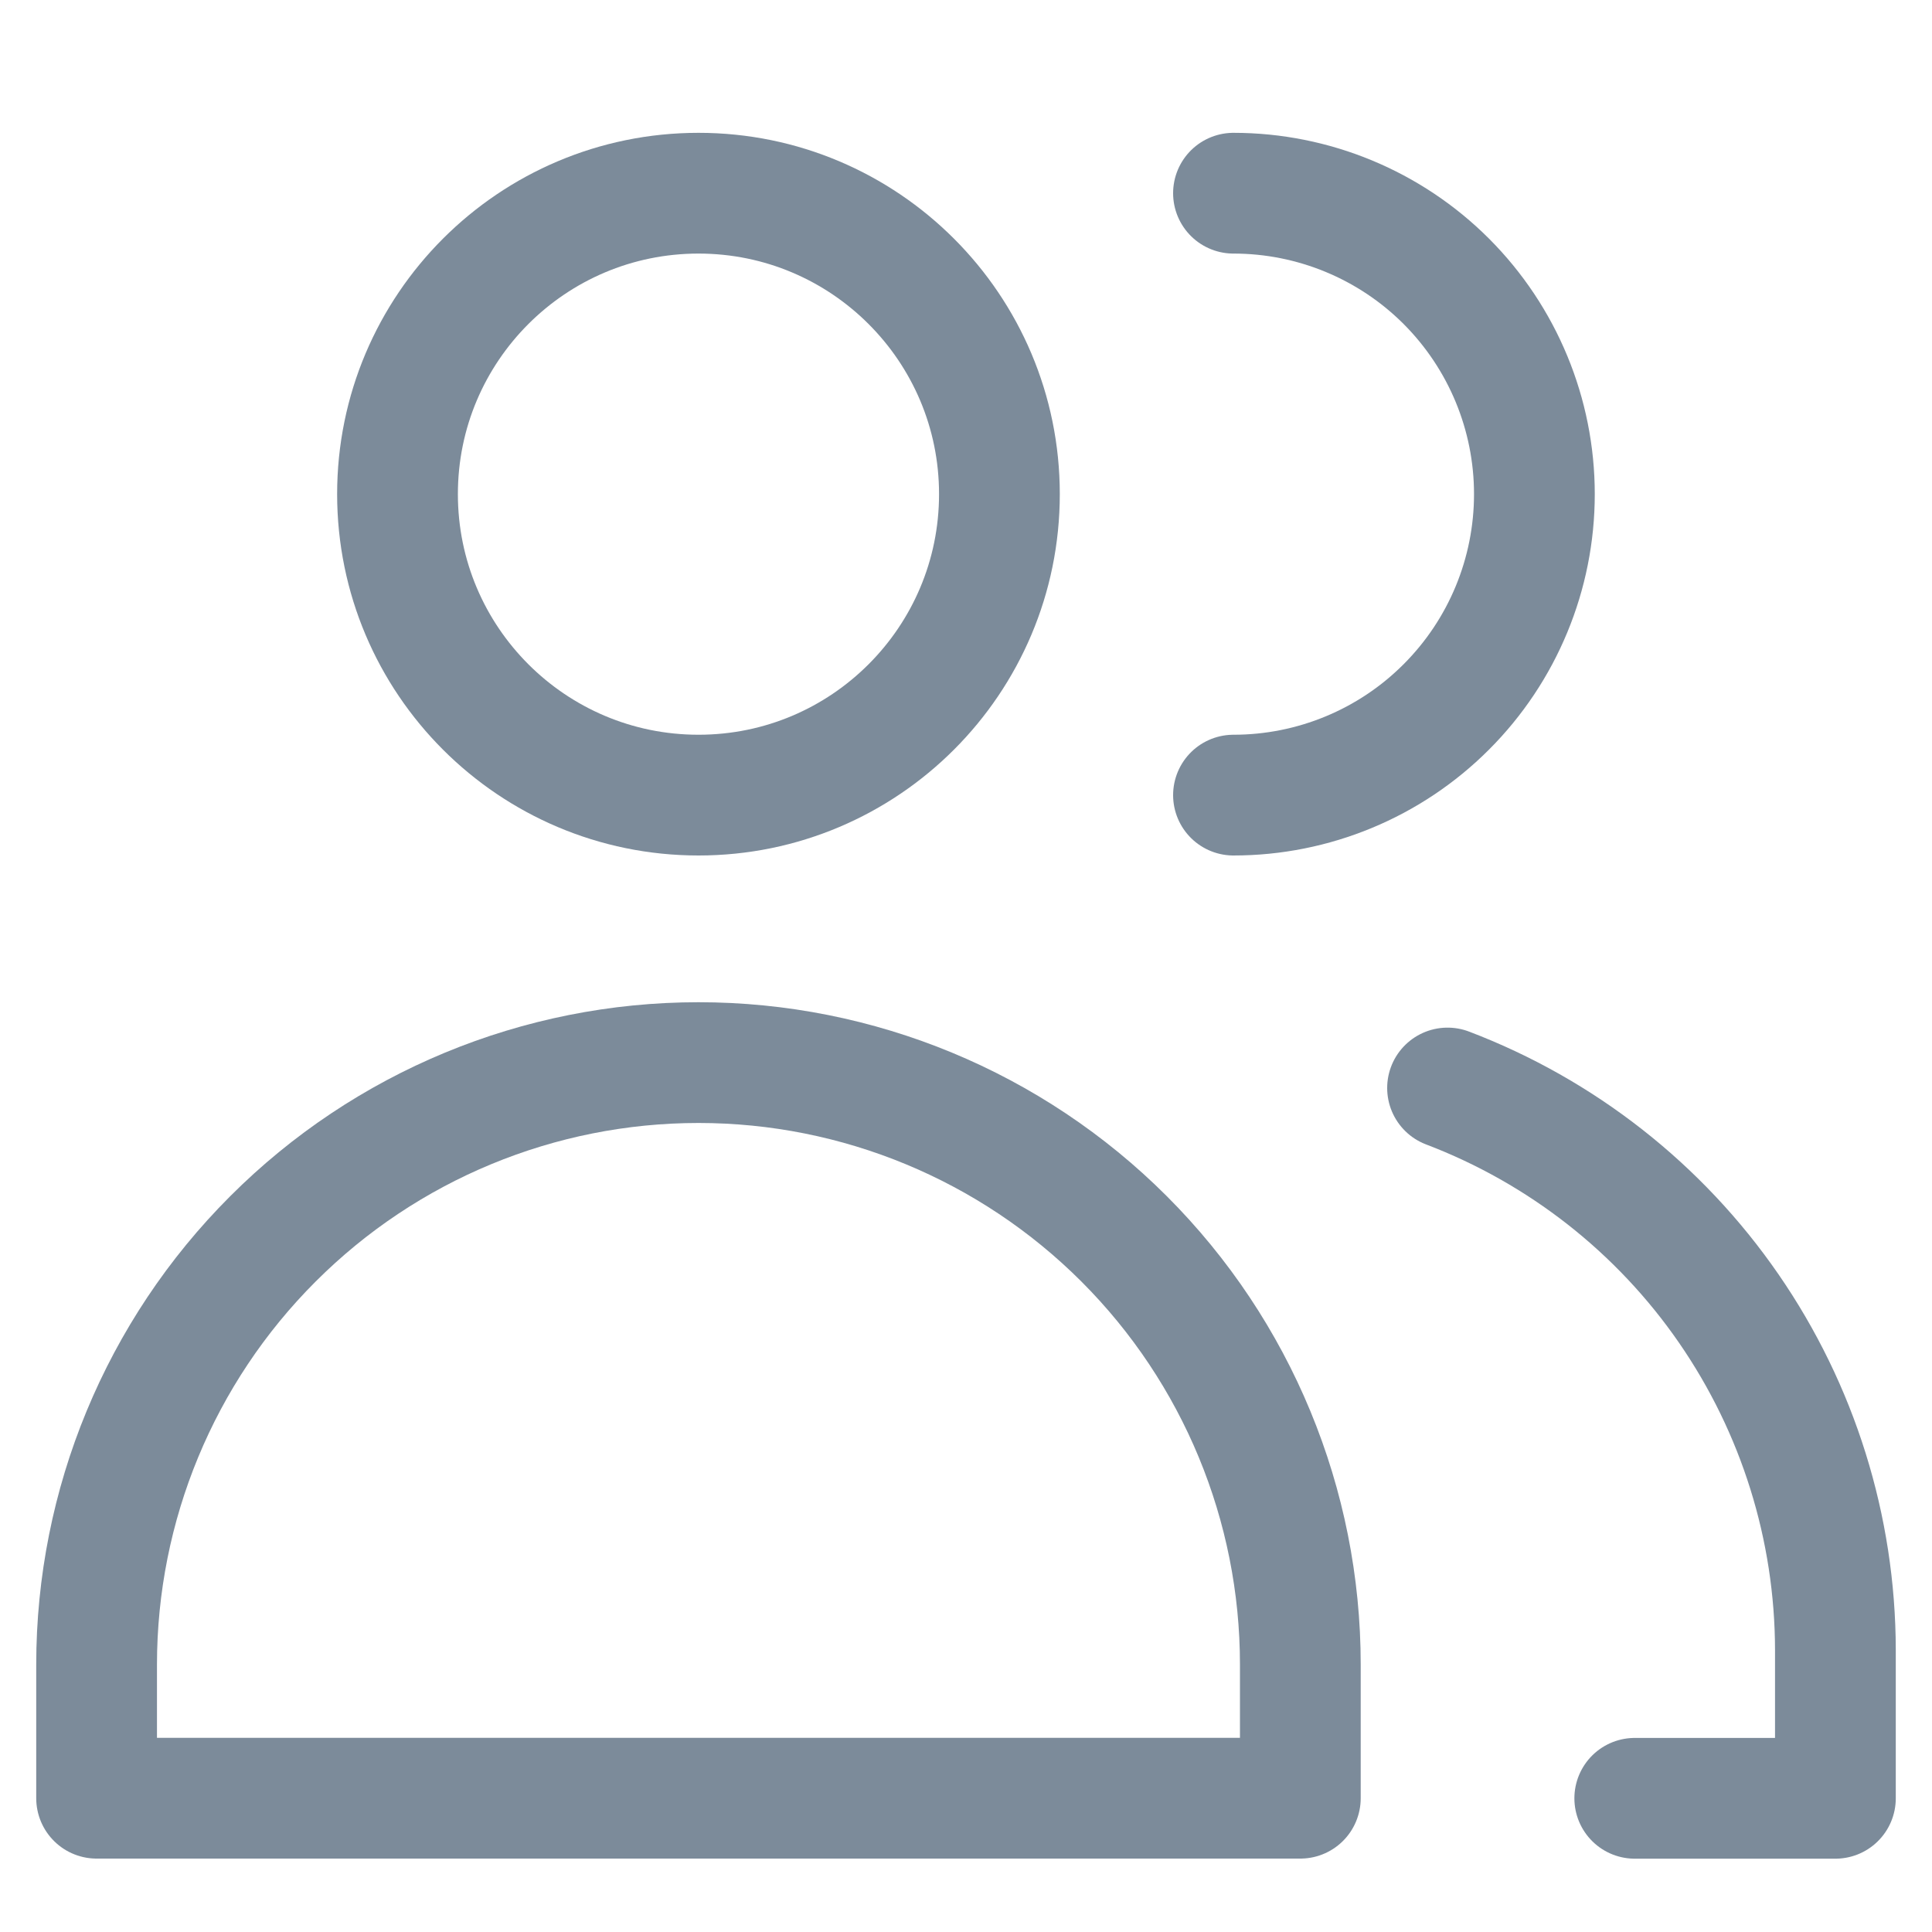 <svg width="20" height="20" viewBox="0 0 20 20" fill="none" xmlns="http://www.w3.org/2000/svg">
<path d="M7.231 8.231C8.951 8.231 10.346 6.836 10.346 5.115C10.346 3.395 8.951 2 7.231 2C5.51 2 4.115 3.395 4.115 5.115C4.115 6.836 5.51 8.231 7.231 8.231Z" stroke="#7C8B9A" stroke-width="1.25" stroke-linecap="round" stroke-linejoin="round"/>
<path d="M13.461 18.615H1V17.231C1 15.578 1.656 13.993 2.825 12.825C3.993 11.656 5.578 11 7.231 11C8.883 11 10.468 11.656 11.637 12.825C12.805 13.993 13.461 15.578 13.461 17.231V18.615Z" stroke="#7C8B9A" stroke-width="1.25" stroke-linecap="round" stroke-linejoin="round"/>
<path d="M12.769 2C13.595 2 14.388 2.328 14.972 2.912C15.556 3.497 15.884 4.289 15.884 5.115C15.884 5.942 15.556 6.734 14.972 7.318C14.388 7.903 13.595 8.231 12.769 8.231" stroke="#7C8B9A" stroke-width="1.25" stroke-linecap="round" stroke-linejoin="round"/>
<path d="M14.985 11.263C16.164 11.712 17.18 12.508 17.896 13.546C18.613 14.585 18.998 15.817 19 17.079V18.616H16.923" stroke="#7C8B9A" stroke-width="1.25" stroke-linecap="round" stroke-linejoin="round"/>
</svg>
